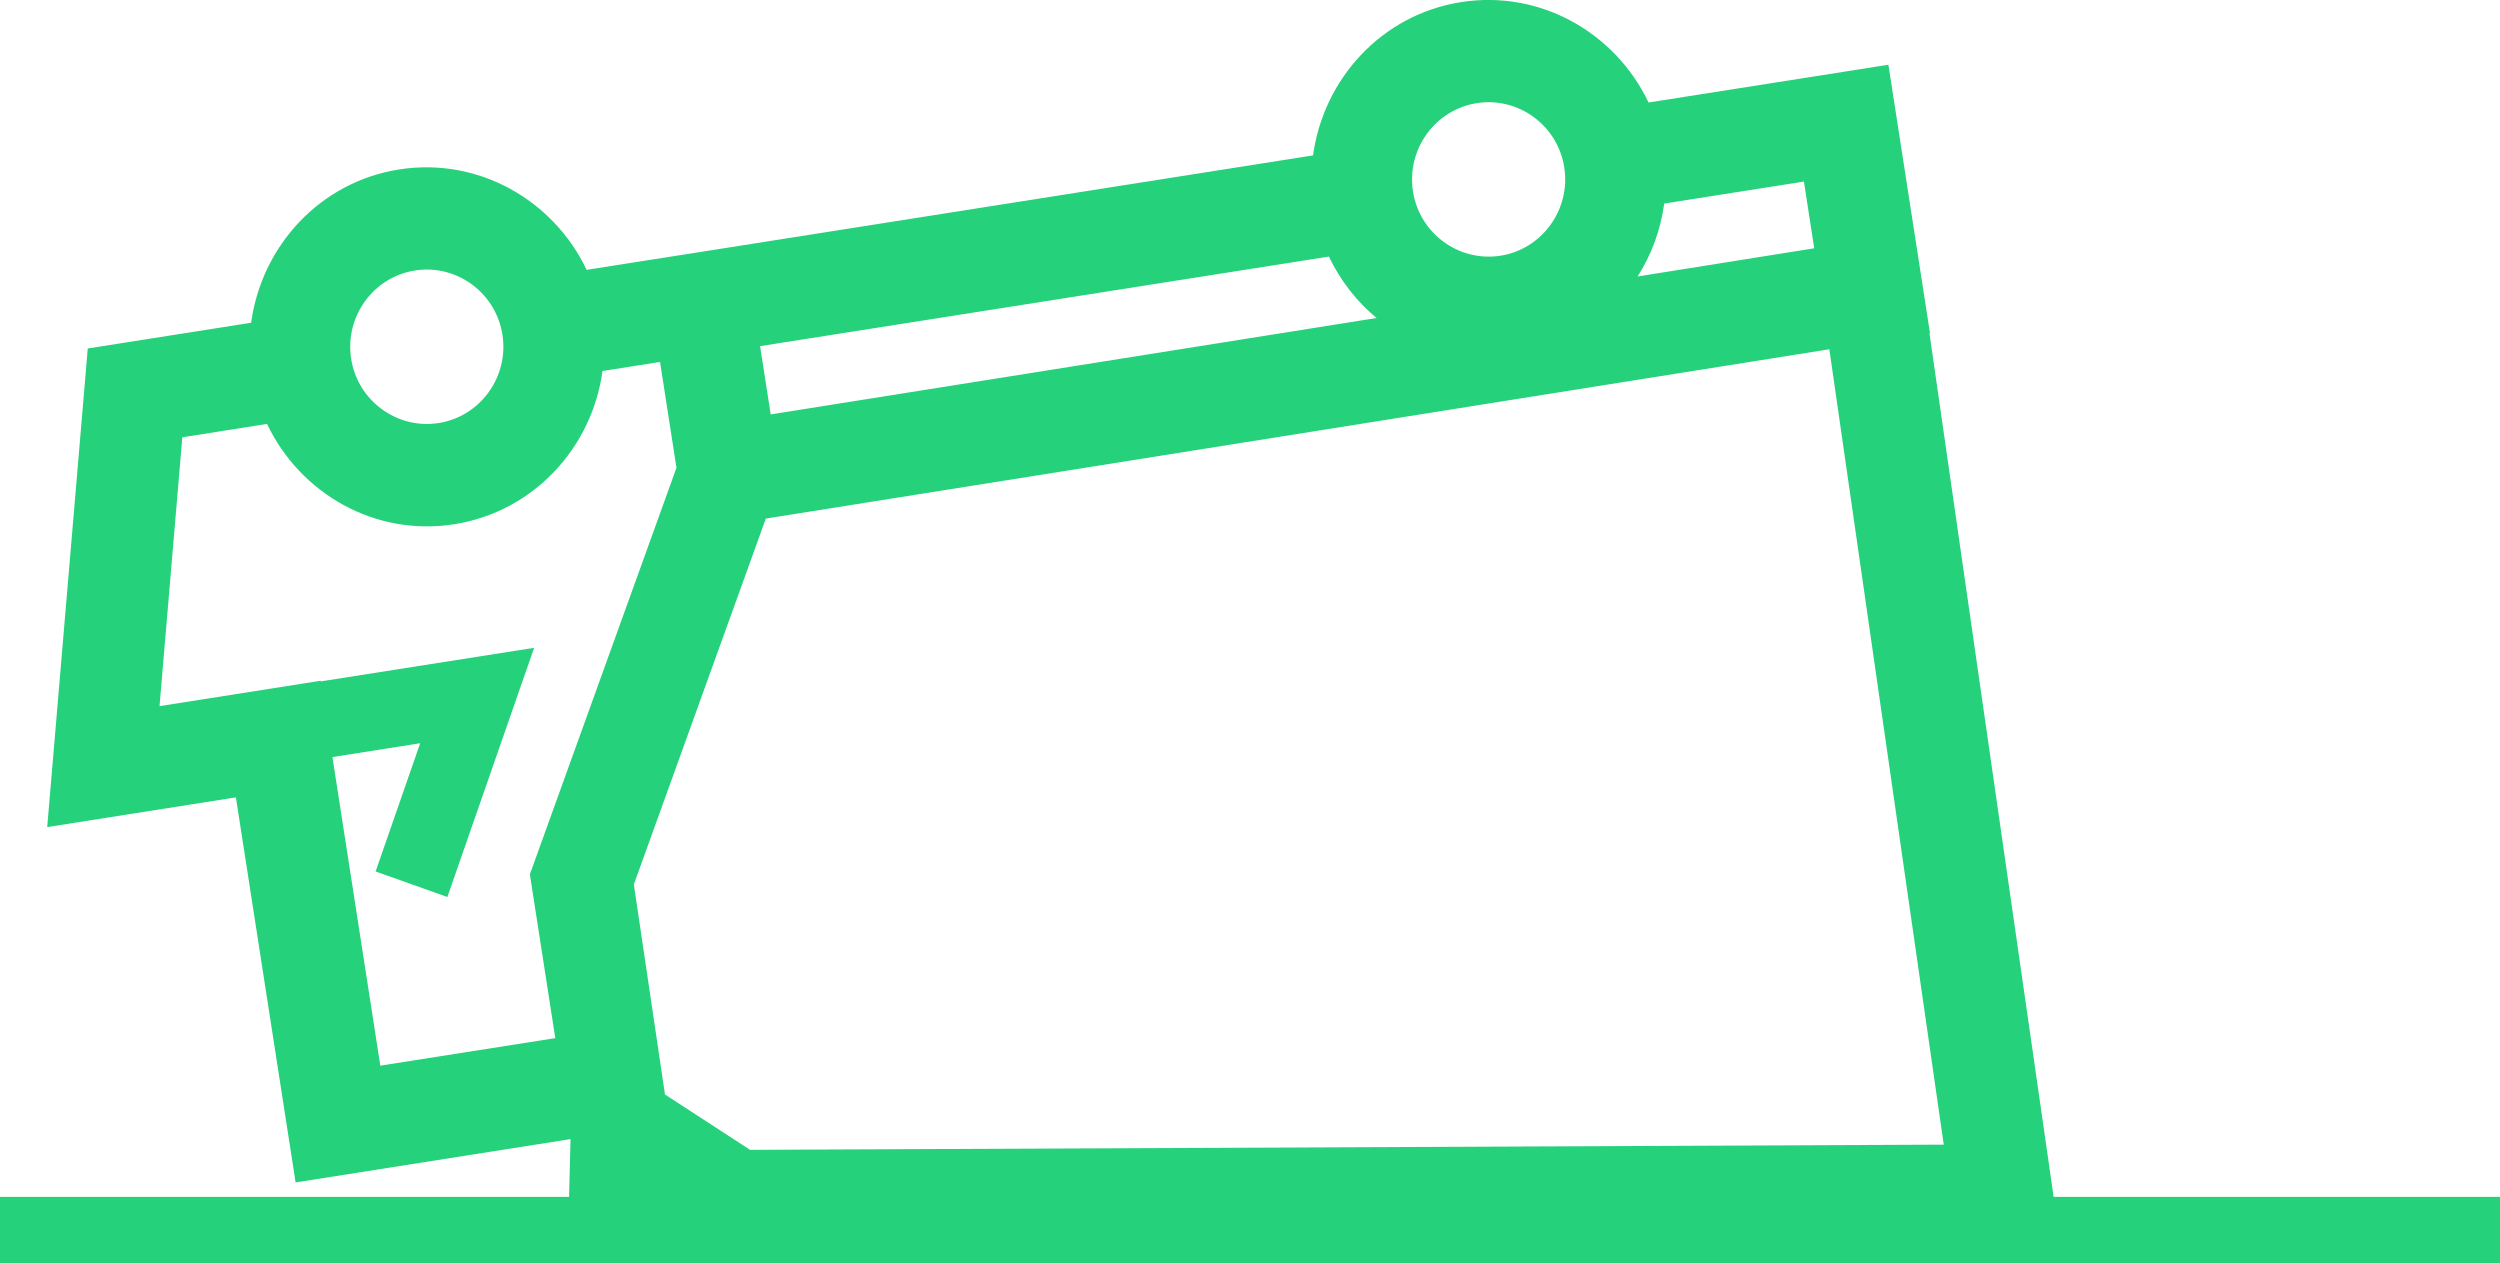 <svg
  xmlns="http://www.w3.org/2000/svg"
  width="95"
  height="48"
  viewBox="0 0 95 48"
  fill="none"
>
  <g clip-path="url(#clip0_762_95)">
    <path
      d="M78.038 45.481L73.32 12.667H73.341L71.759 2.46L62.645 3.895C61.388 1.251 58.54 -0.395 55.521 0.08C52.502 0.554 50.292 2.997 49.896 5.905L26.38 9.612L24.478 9.91L22.292 10.254C21.034 7.61 18.186 5.964 15.168 6.439C12.149 6.913 9.938 9.356 9.543 12.264L3.335 13.242L1.794 31.429L8.964 30.3L11.233 44.932L21.68 43.286L21.625 45.481H0V48H95V45.481H78.038ZM63.24 7.735L68.549 6.9L68.94 9.435L62.229 10.506C62.757 9.679 63.103 8.739 63.24 7.74V7.735ZM56.117 3.92C57.703 3.668 59.197 4.768 59.443 6.367C59.689 7.962 58.602 9.469 57.016 9.717C55.434 9.964 53.939 8.869 53.693 7.274C53.444 5.675 54.534 4.168 56.117 3.92ZM50.496 9.746C50.933 10.661 51.549 11.454 52.311 12.084L29.287 15.748L28.883 13.154L50.496 9.75V9.746ZM29.103 19.706L69.515 13.272L73.862 43.496L28.504 43.694L25.269 41.591L24.086 33.608L29.103 19.702V19.706ZM15.767 10.279C17.354 10.027 18.848 11.127 19.094 12.726C19.34 14.321 18.253 15.828 16.667 16.076C15.085 16.323 13.59 15.228 13.344 13.633C13.094 12.034 14.185 10.527 15.767 10.279ZM21.093 39.45L14.452 40.495L12.632 28.768L15.967 28.243L14.273 33.116L17 34.086L20.297 24.617L12.187 25.893V25.868L6.062 26.833L6.928 16.617L10.147 16.109C11.404 18.753 14.248 20.399 17.266 19.92C20.285 19.442 22.5 17.003 22.895 14.098L25.081 13.754L25.706 17.775L20.135 33.225L21.101 39.45H21.093Z"
      fill="#26D17C"
    />
  </g>
  <defs>
    <clipPath id="clip0_762_95">
      <rect width="95" height="48" fill="white" />
    </clipPath>
  </defs>
</svg>
